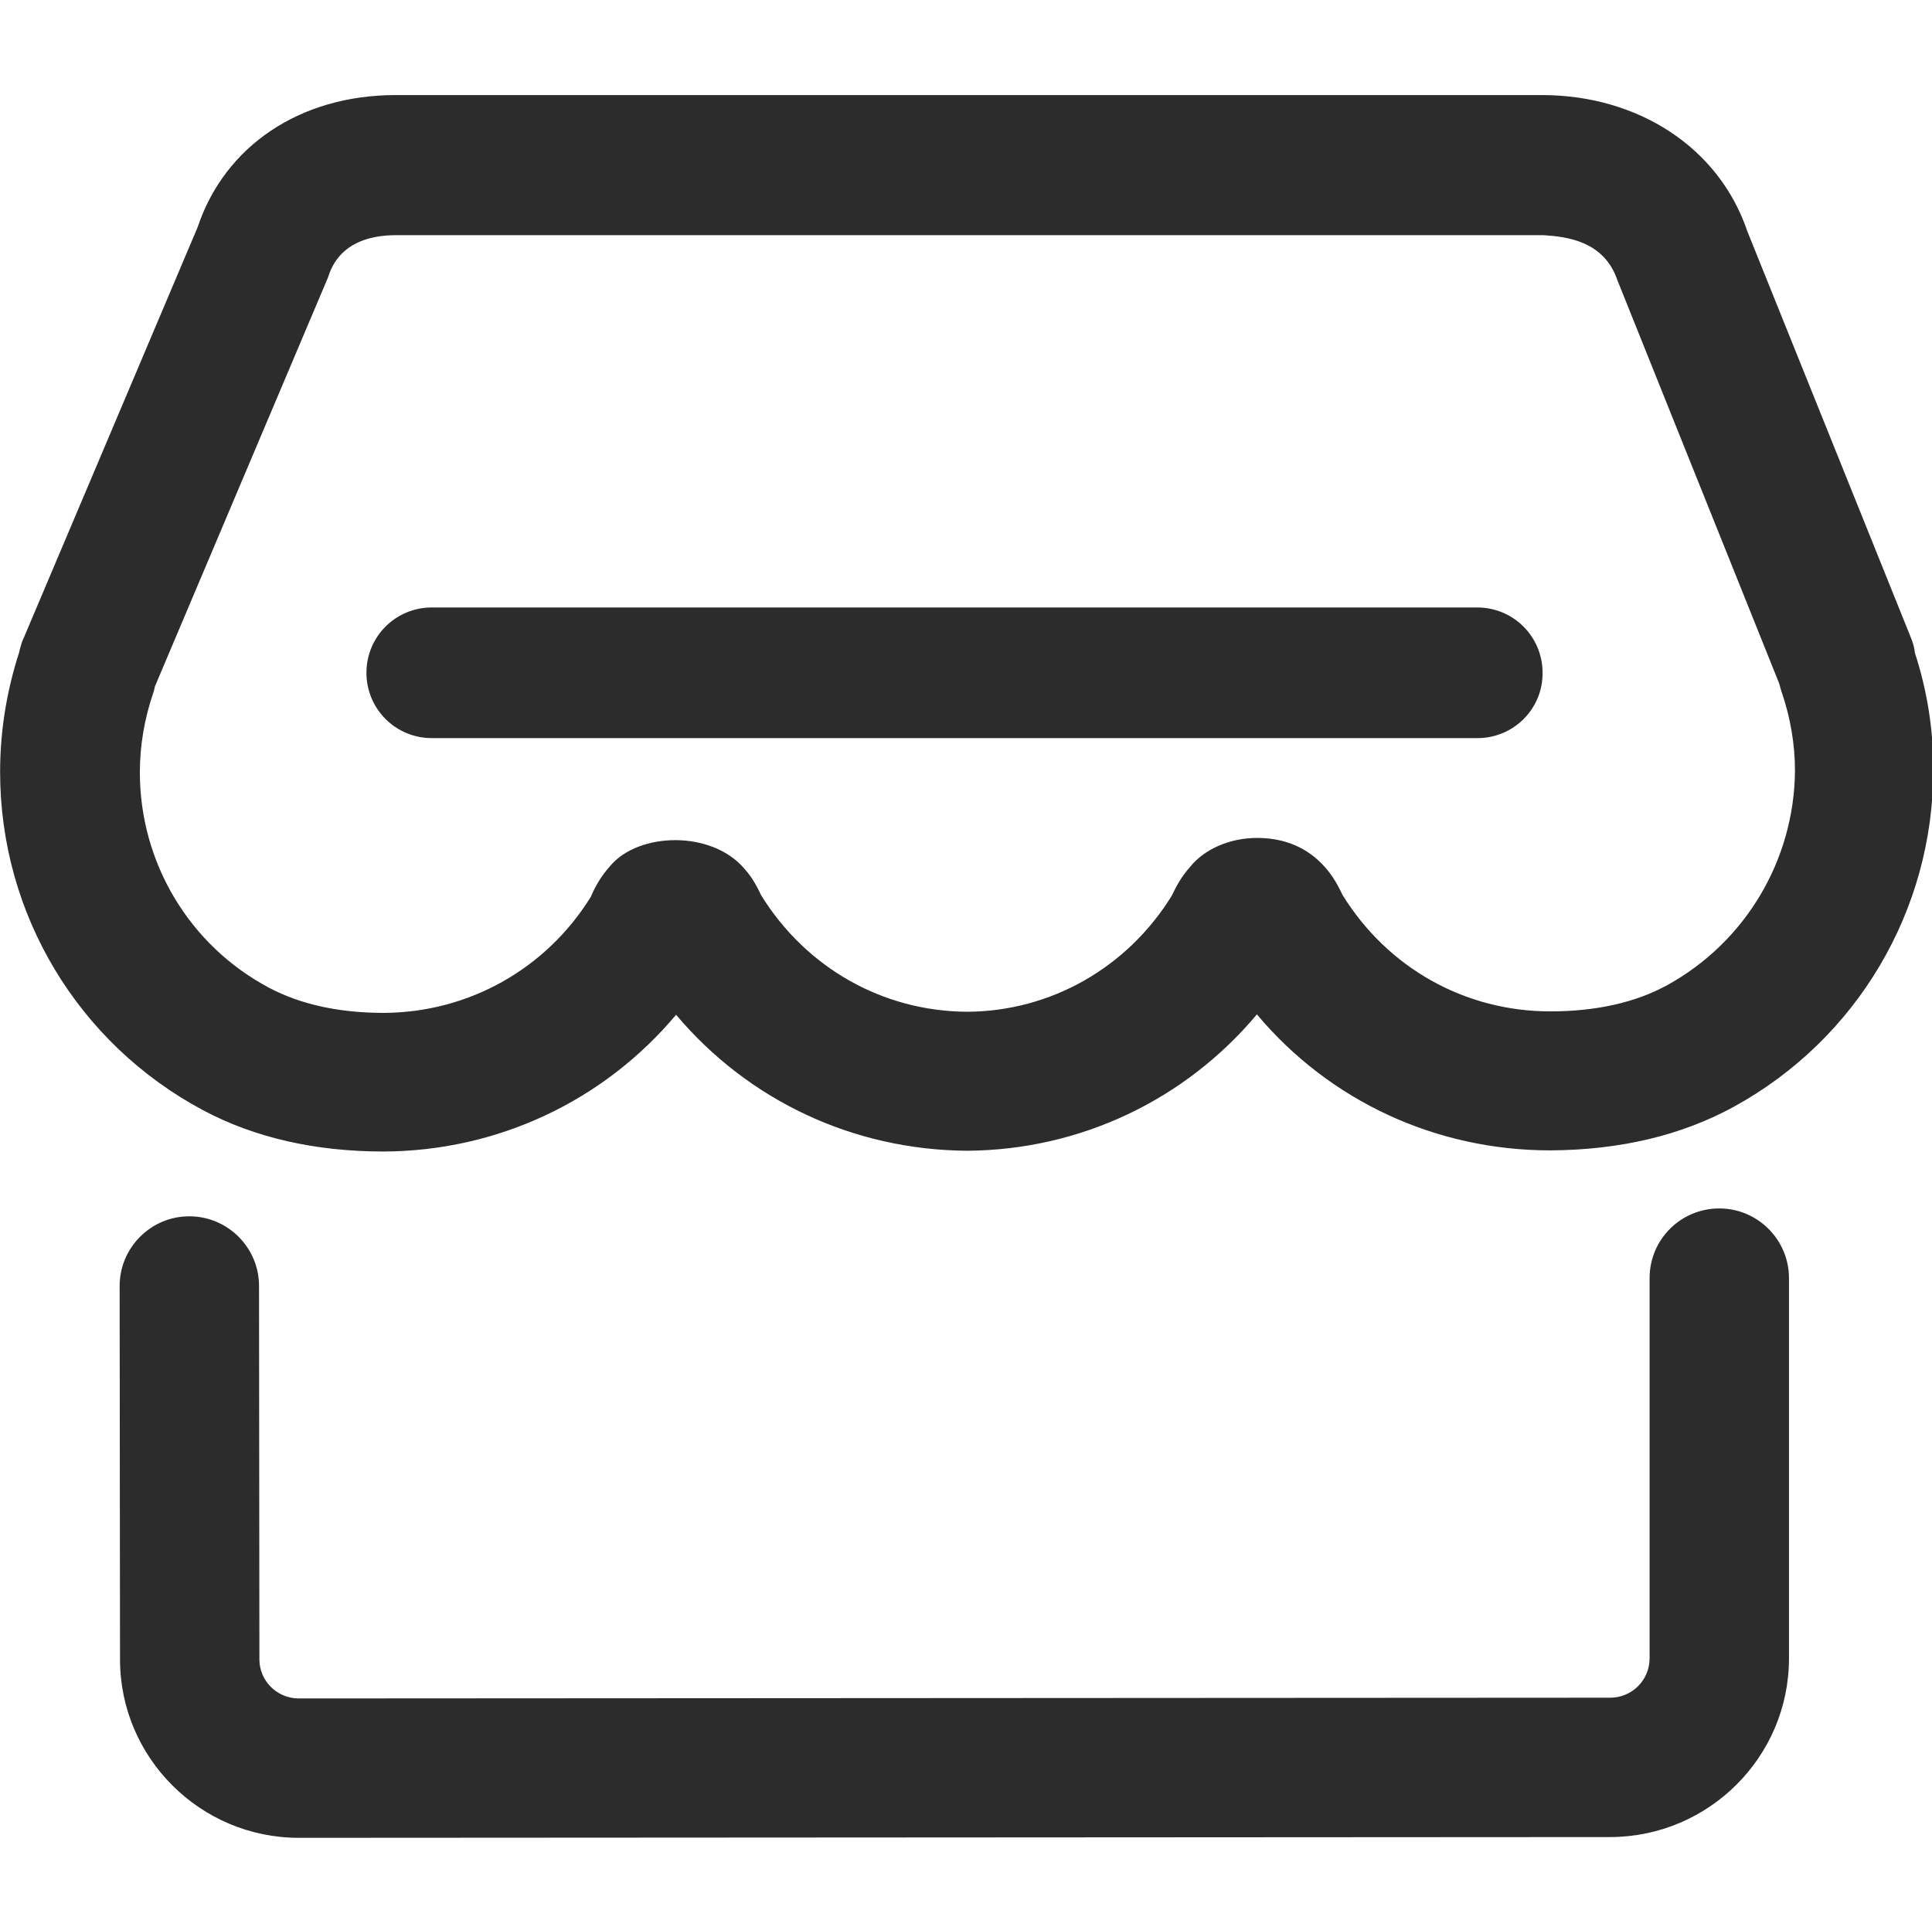 <?xml version="1.0" standalone="no"?><!DOCTYPE svg PUBLIC "-//W3C//DTD SVG 1.1//EN" "http://www.w3.org/Graphics/SVG/1.1/DTD/svg11.dtd"><svg t="1747904176654" class="icon" viewBox="0 0 1025 1024" version="1.1" xmlns="http://www.w3.org/2000/svg" p-id="15718" xmlns:xlink="http://www.w3.org/1999/xlink" width="900.879" height="900"><path d="M1015.917 346.458c0-0.598-0.196-0.994-0.196-1.592-0.384-2.111-0.982-4.175-1.79-6.161l-86.875-215.896c-15.107-44.726-58.046-72.164-108.54-72.361H209.987c-51.087 0-90.848 27.233-105.16 70.178L11.586 340.893c-0.394 1.394-0.992 3.184-1.387 5.17C3.438 366.937 0.058 388.205 0.058 409.678c0 75.347 41.353 144.131 107.75 179.513 27.234 14.514 59.438 21.873 95.622 21.873 60.63-0.204 116.892-26.839 155.26-72.564 38.17 45.326 93.834 71.768 154.47 72.164 60.037-0.396 115.701-27.037 153.668-72.362 38.373 45.72 94.63 72.164 155.66 72.164 36.98-0.198 69.58-7.951 97.214-23.064 65.403-35.782 105.962-104.166 105.962-178.718 0.196-21.268-3.38-42.741-9.741-62.227h-0.006z m-131.406 176.336c-16.697 9.143-37.571 13.91-62.023 13.91-45.128 0-86.08-22.86-110.132-61.628-1.789-3.571-4.575-9.74-9.942-15.501-6.163-6.761-17.099-14.915-35.388-14.915-14.712 0-28.03 5.963-35.586 15.309-4.967 5.565-7.753 11.134-9.74 15.31-23.656 38.367-64.411 61.425-108.546 61.623-44.728-0.198-85.482-23.256-109.336-61.821-1.591-3.38-4.373-9.147-8.752-13.916-17.297-20.67-56.263-19.677-71.37-1.591-5.563 6.161-8.549 12.33-10.338 16.501-23.854 38.373-65.009 61.233-109.736 61.43-23.854 0-44.332-4.571-60.832-13.318-42.347-22.464-68.587-66.403-68.587-114.313 0-14.113 2.388-28.423 7.155-42.34 0.402-1 0.598-2.19 0.796-3.183l91.848-217.086c1.79-5.569 7.557-22.466 36.184-22.466h608.725c11.727 0.796 32.003 2.782 39.164 23.854l85.877 214.106c0.4 1.592 0.796 2.98 1.19 4.176 4.775 13.91 7.161 28.029 7.161 42.143-0.4 47.312-26.241 90.848-67.791 113.714z m27.635 118.484c-20.472 0-36.973 16.501-36.973 36.974v201.782c0 11.534-9.345 20.874-20.875 20.874l-695.798 0.394c-11.53 0-20.874-9.34-20.874-20.67l-0.198-198.205c0-20.472-16.699-36.979-36.98-36.979-20.474 0-36.974 16.703-36.974 36.979l0.198 198.205c0 52.085 42.543 94.63 94.828 94.63l695.996-0.402c52.087-0.196 94.63-42.543 94.63-94.826v-201.782c0-20.276-16.501-36.974-36.98-36.974z m0 0" fill="#2c2c2c" p-id="15719"></path><path d="M783.918 391.688h-554.84c-19.198 0-34.666-15.468-34.666-34.661 0-19.198 15.468-34.666 34.666-34.666h554.647c19.198 0 34.666 15.468 34.666 34.666 0.186 19.194-15.468 34.661-34.479 34.661h0.006z m0 0" fill="#2c2c2c" p-id="15720"></path></svg>